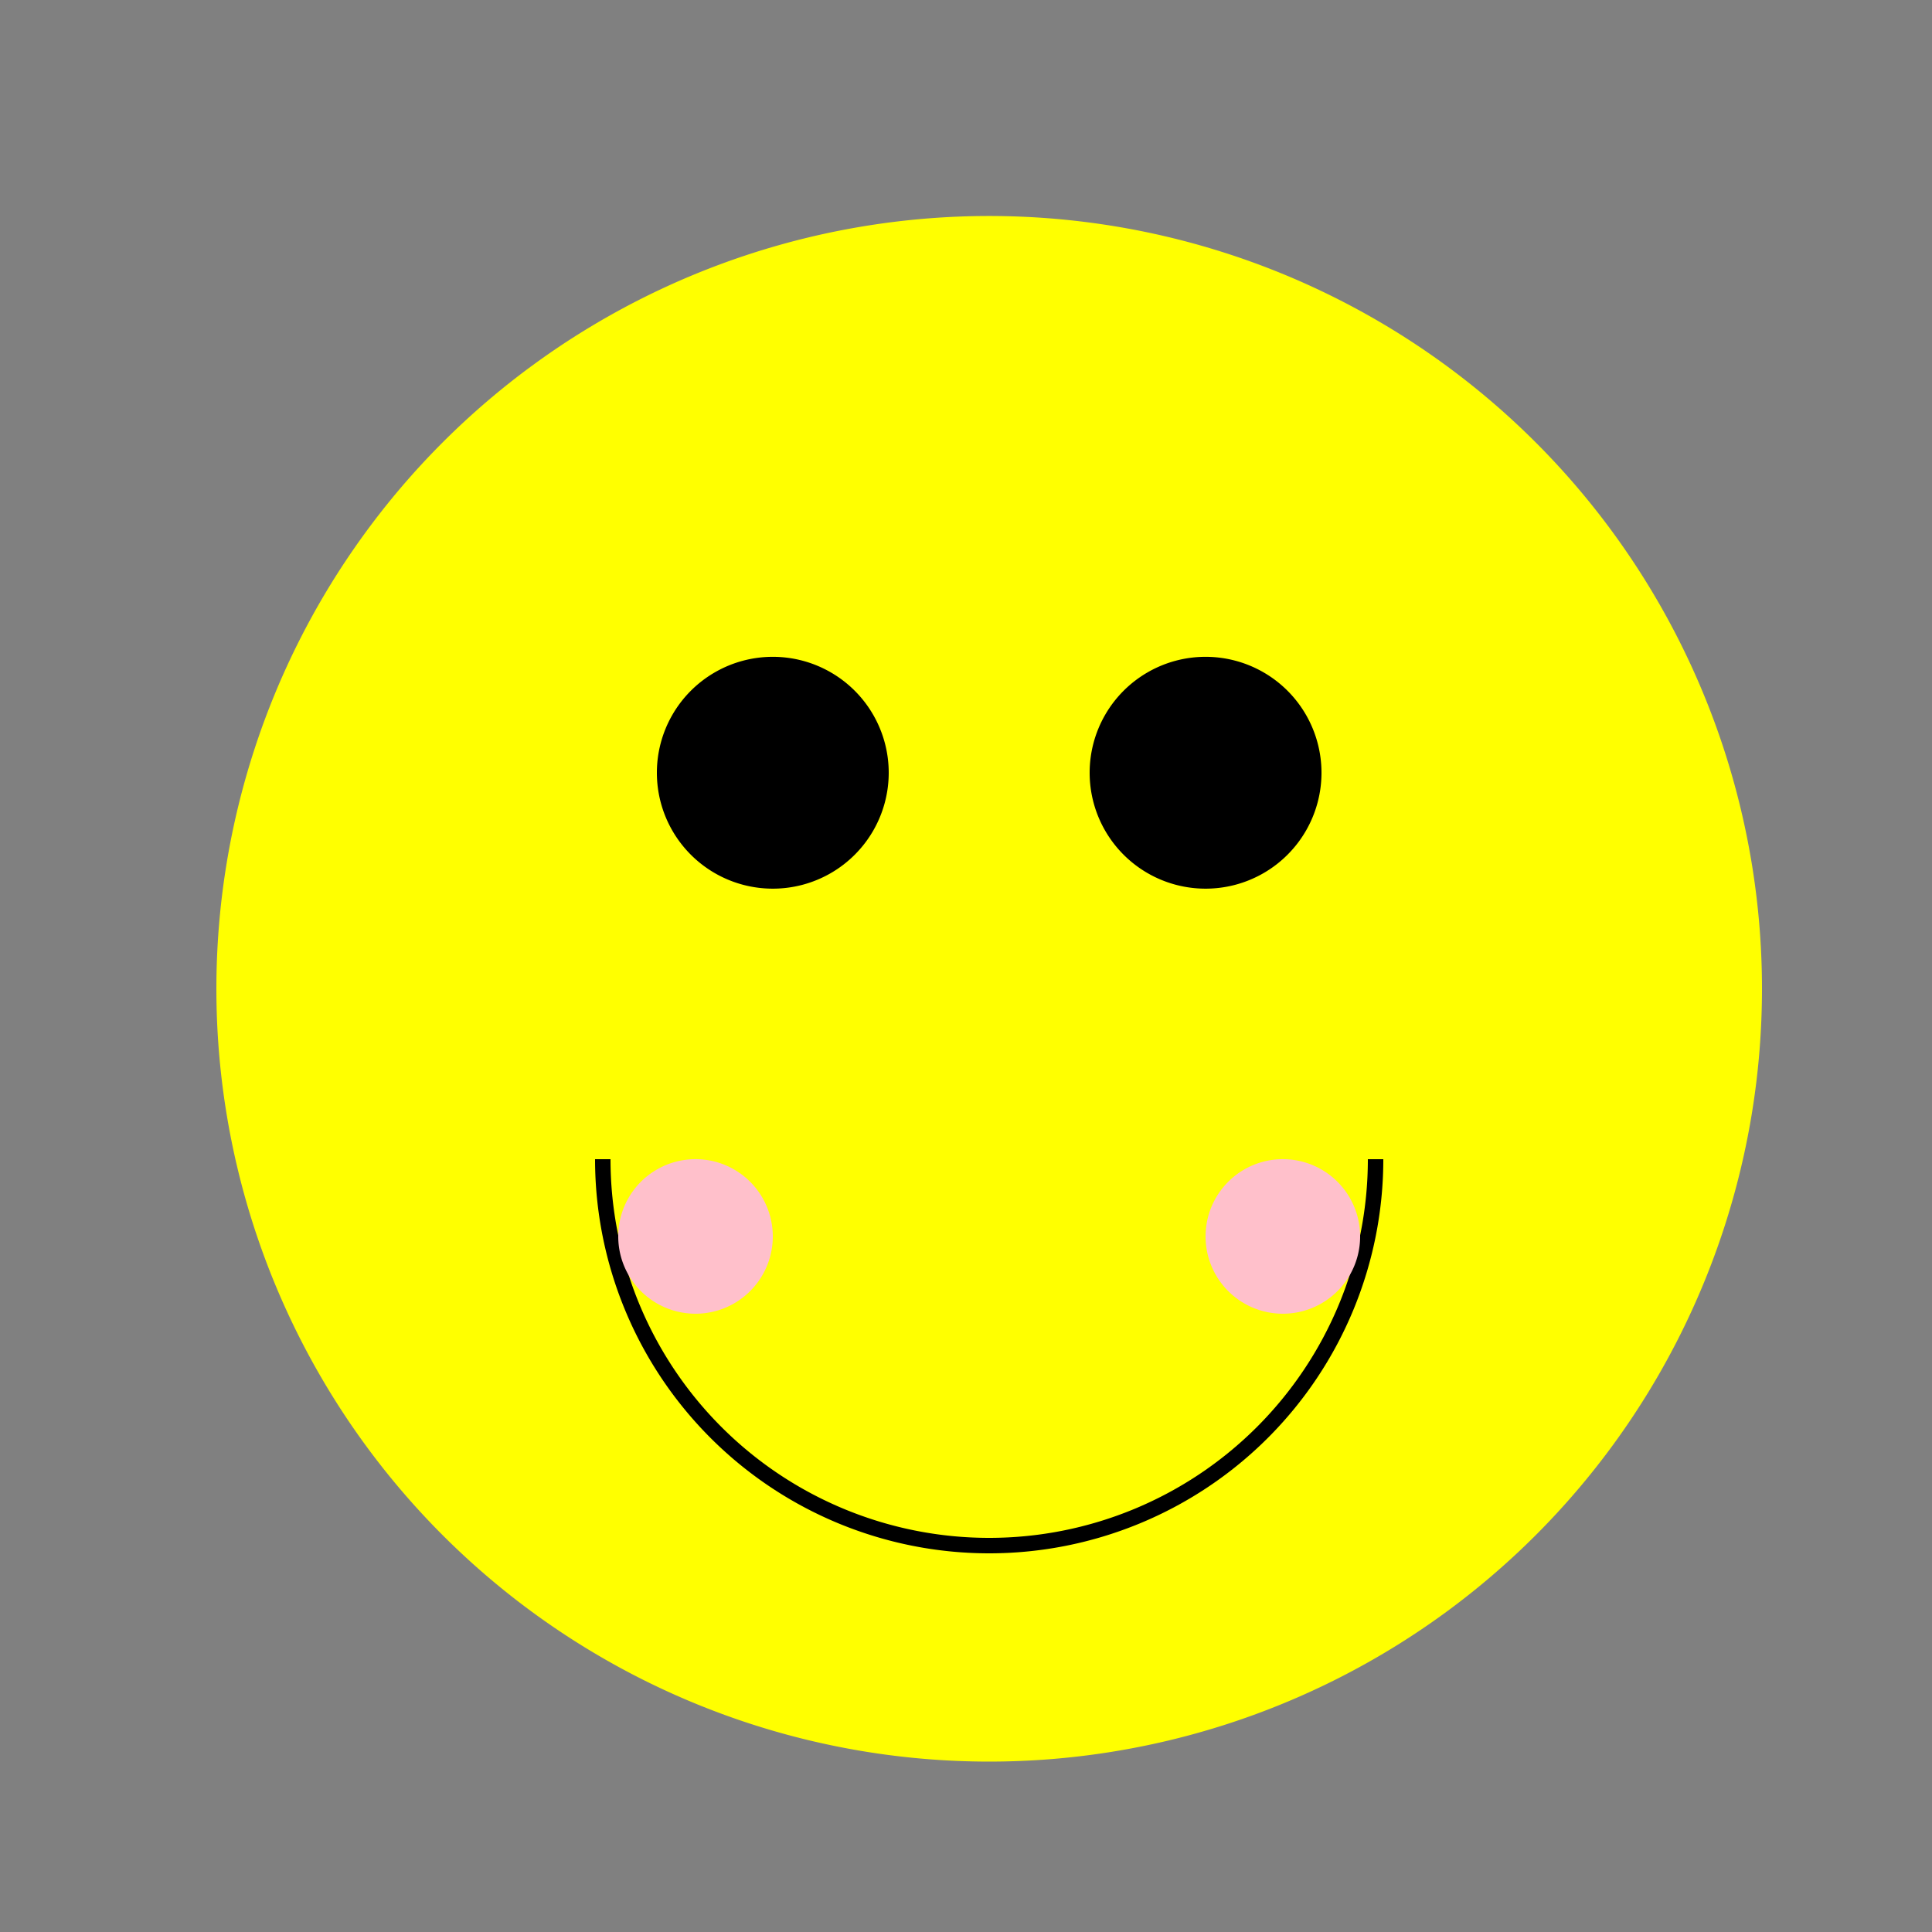 <!--

Generated by DrawGPT.
Free, open source, AI generated images in SVG, PNG, and HTML Canvas format.
https://drawgpt.ai

Created: 2023-09-27T06:39:33.957Z
Link: https://drawgpt.ai/prompt/99665/

-->
<svg xmlns="http://www.w3.org/2000/svg" xmlns:xlink="http://www.w3.org/1999/xlink" width="500" height="500"><rect width="100%" height="100%" fill="#808080" stroke="none"/><defs/><g><path fill="yellow" stroke="none" paint-order="stroke fill markers" d=" M 456 256 A 200 200 0 1 1 456 255.8"/><path fill="black" stroke="none" paint-order="stroke fill markers" d=" M 230 200 A 30 30 0 1 1 230 199.97"/><path fill="black" stroke="none" paint-order="stroke fill markers" d=" M 342 200 A 30 30 0 1 1 342 199.97"/><path fill="none" stroke="black" paint-order="fill stroke markers" d=" M 356 300 A 100 100 0 0 1 156 300" stroke-miterlimit="10" stroke-width="4" stroke-dasharray=""/><path fill="pink" stroke="none" paint-order="stroke fill markers" d=" M 200 320 A 20 20 0 1 1 200 319.98"/><path fill="pink" stroke="none" paint-order="stroke fill markers" d=" M 352 320 A 20 20 0 1 1 352 319.98"/></g></svg>